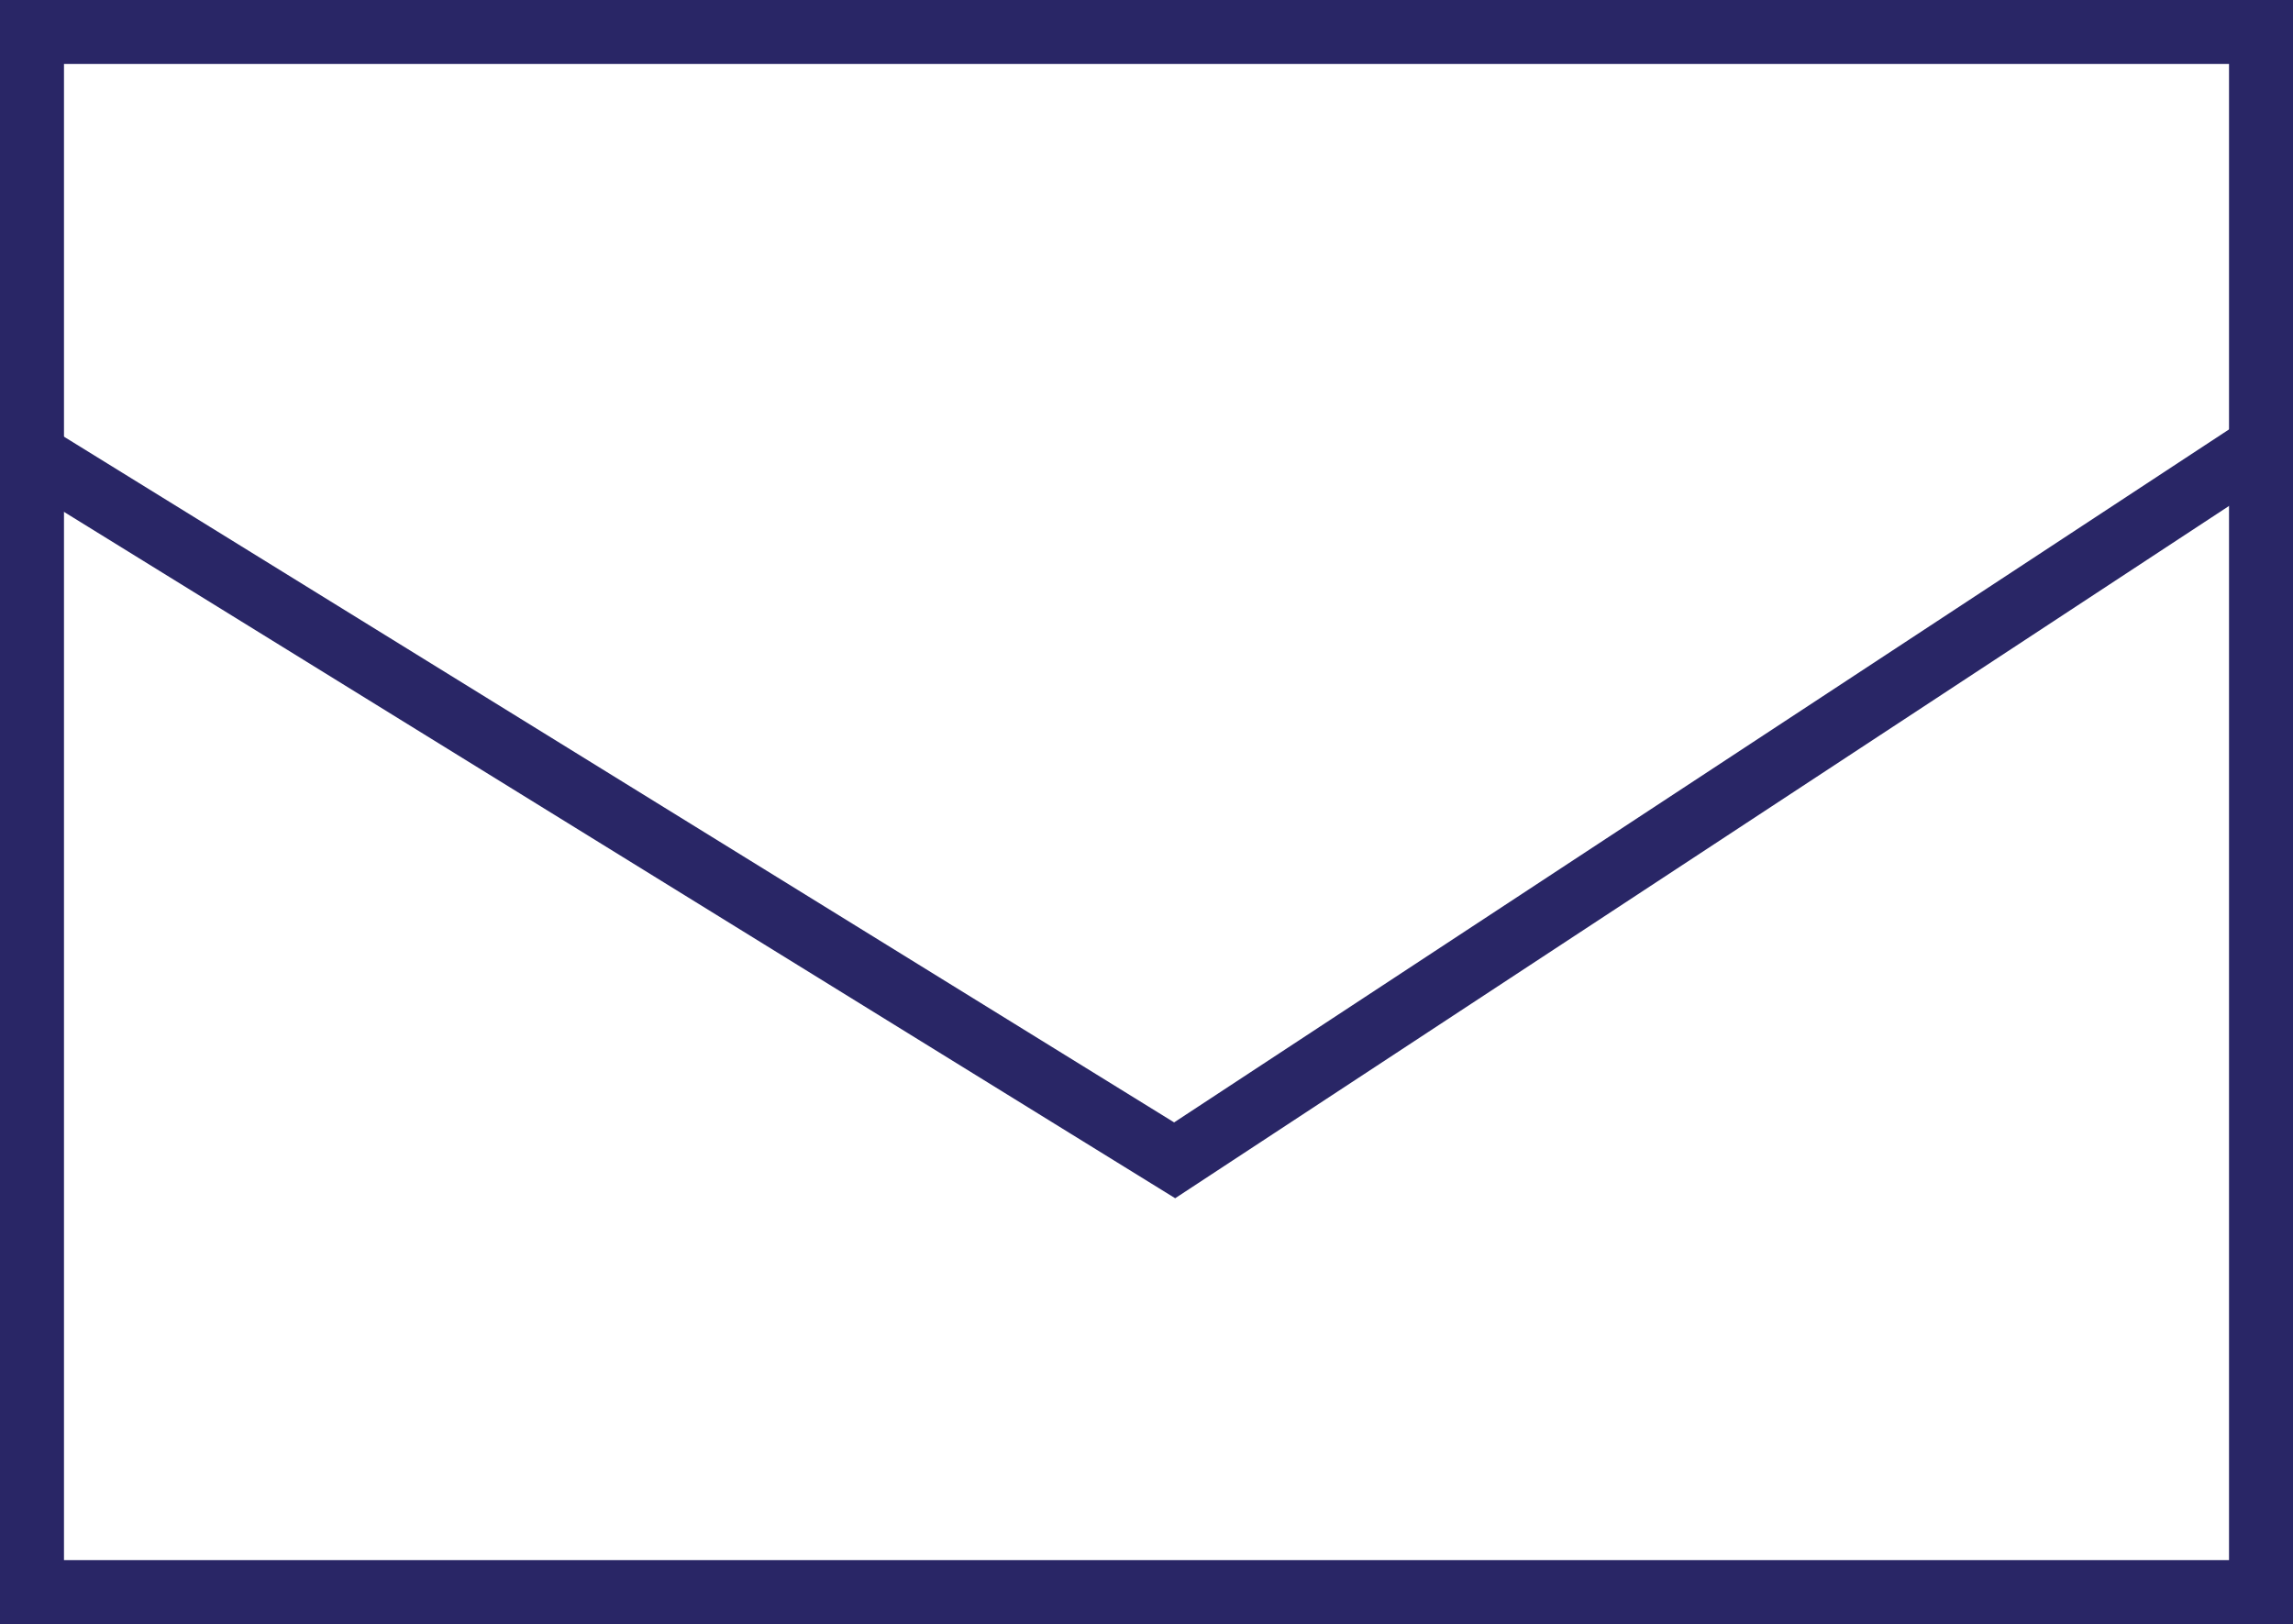 <?xml version="1.0" encoding="UTF-8"?>
<svg id="Layer_2" data-name="Layer 2" xmlns="http://www.w3.org/2000/svg" viewBox="0 0 35.84 25.39">
  <defs>
    <style>
      .cls-1 {
        fill: none;
        stroke: #292666;
        stroke-miterlimit: 10;
      }
    </style>
  </defs>
  <g id="_レイヤー_1" data-name="レイヤー 1">
    <g>
      <rect class="cls-1" x=".5" y=".5" width="34.84" height="24.39"/>
      <polyline class="cls-1" points="35.36 6.97 18.36 18.14 .28 6.97"/>
    </g>
  </g>
</svg>